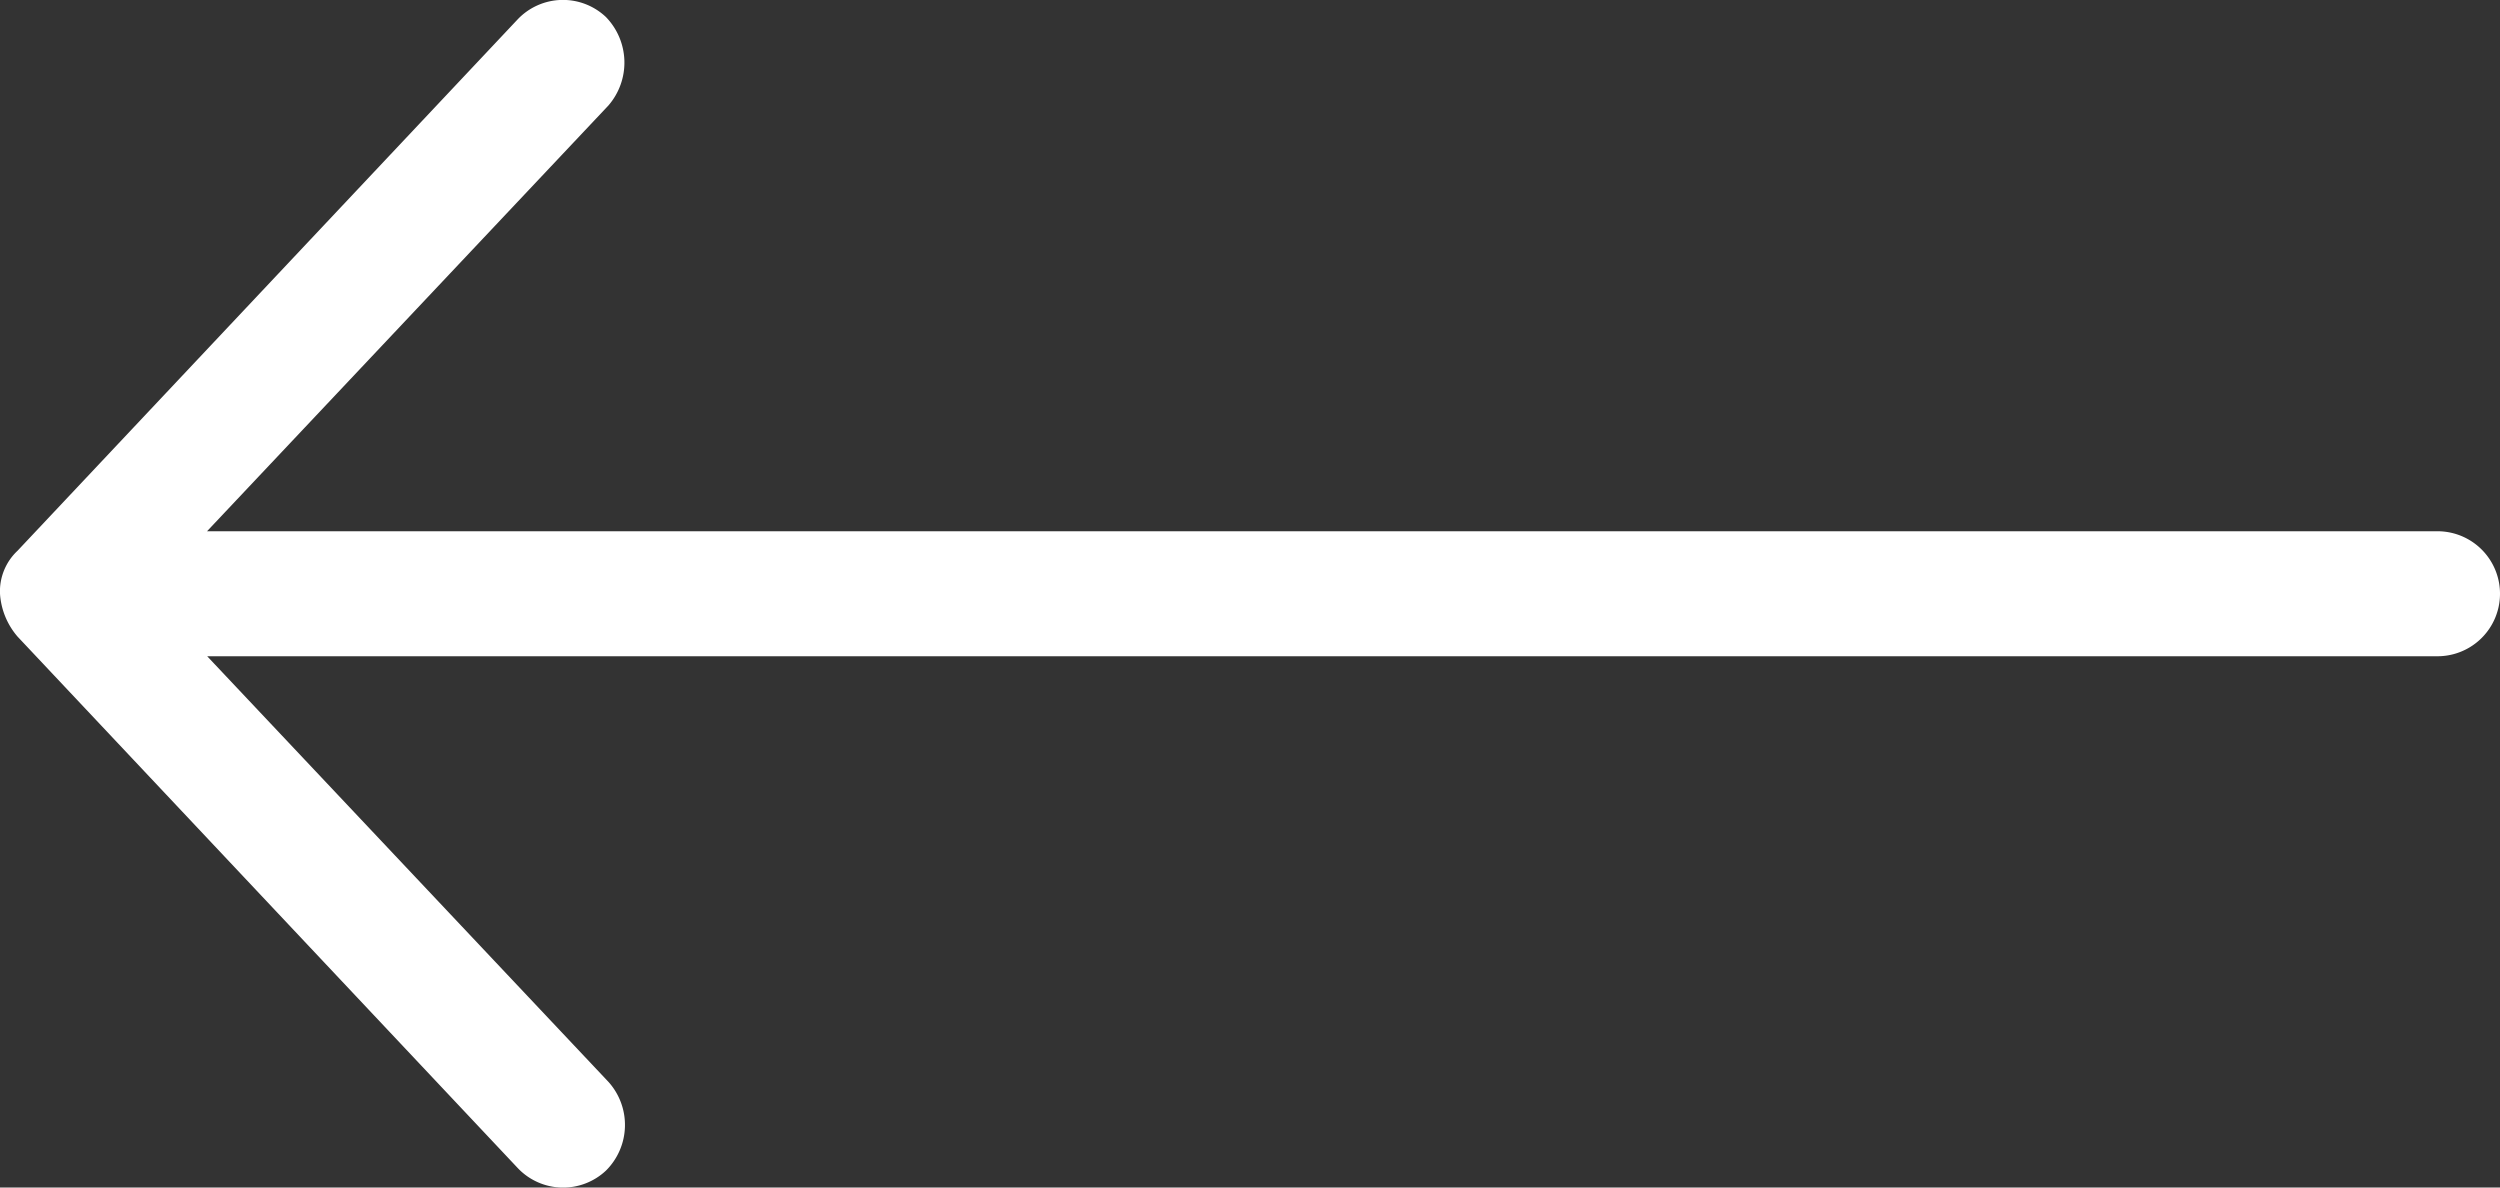 <svg xmlns="http://www.w3.org/2000/svg" width="16" height="7.6" viewBox="0 0 16 7.6"><rect x="0" y="0" width="16" height="7.6" fill="#333333" stroke="none"/><g transform="translate(26 38.6) rotate(180)"><g transform="translate(10 31)"><path d="M26,987.162a.466.466,0,0,0-.113-.275l-3.2-3.4a.4.4,0,0,0-.566-.016.412.412,0,0,0-.016.566l2.569,2.725H10.4a.4.4,0,0,0,0,.8H24.675l-2.569,2.725a.419.419,0,0,0,.016.566.4.4,0,0,0,.566-.016l3.2-3.4A.356.356,0,0,0,26,987.162Z" transform="translate(-10 -983.362)" fill="#fff"/></g></g></svg>